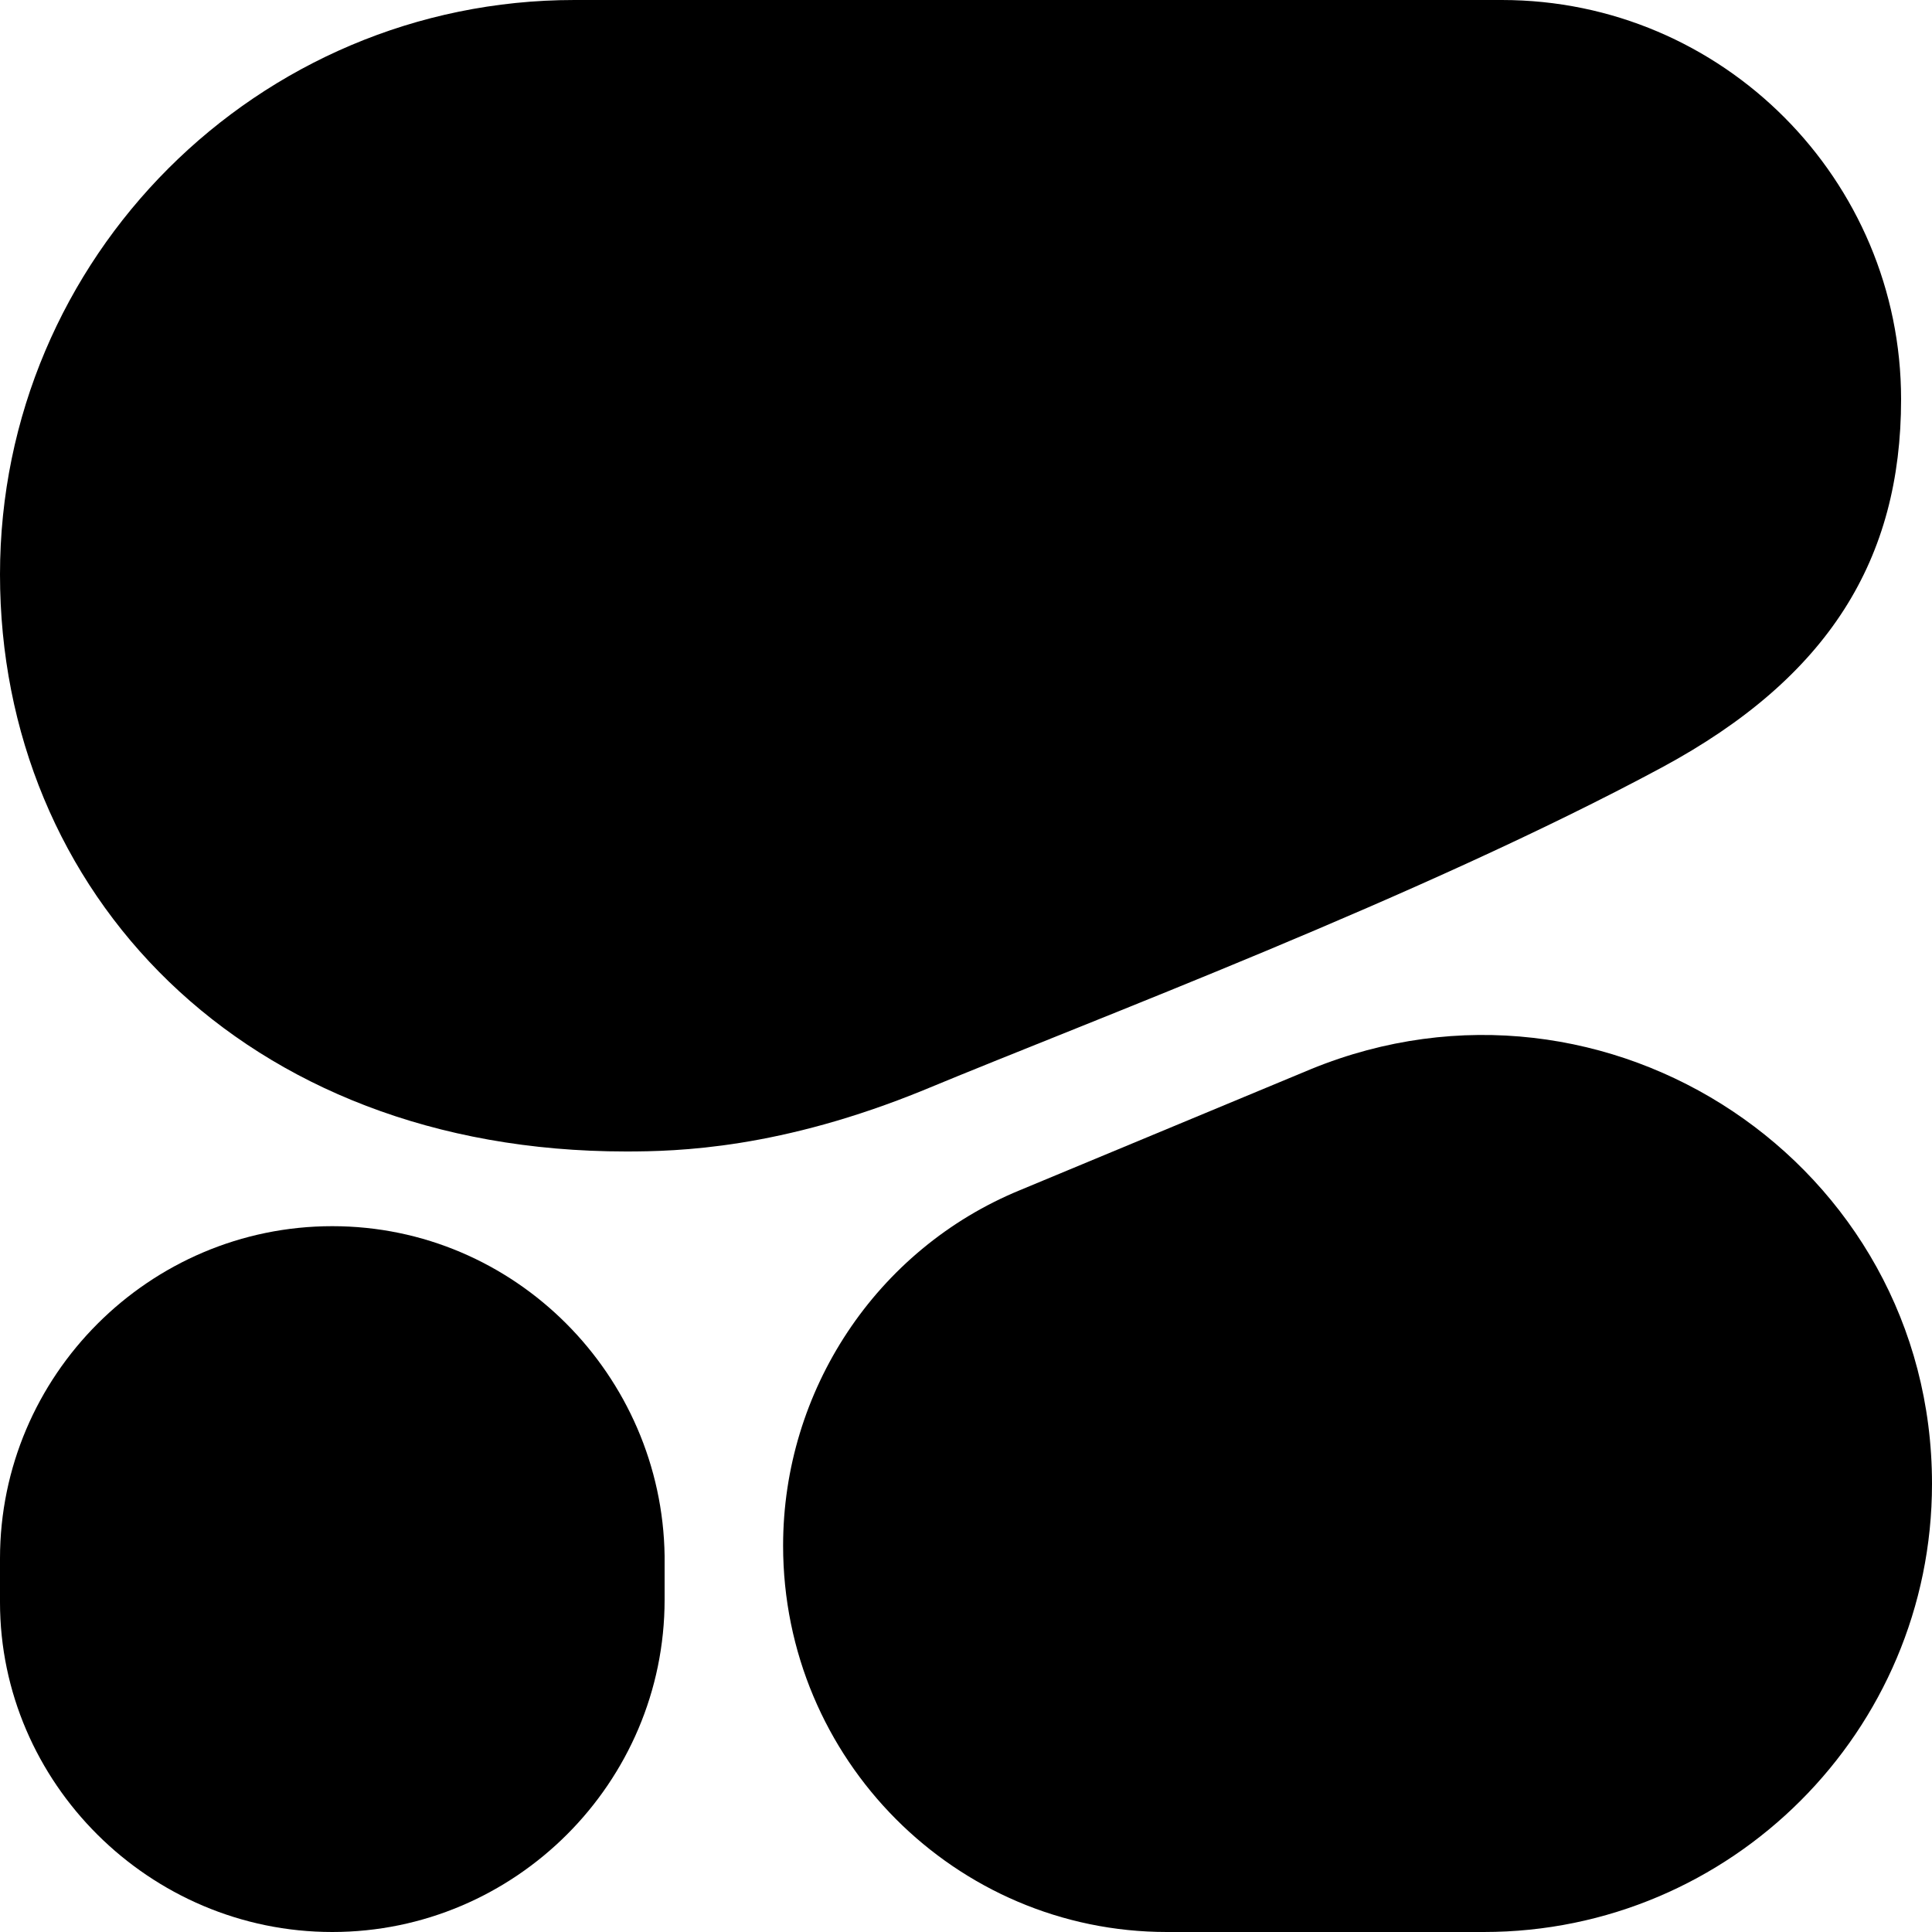 <svg width="75" height="75" viewBox="0 0 75 75" fill="none" xmlns="http://www.w3.org/2000/svg">
<g clip-path="url(#clip0_87_23)">
<path fill-rule="evenodd" clip-rule="evenodd" d="M24.3 44.7C26.3 44.7 30.3 44.6 35.9 42.3C42.4 39.6 55.2 34.8 64.5 29.8C71 26.3 73.8 21.7 73.8 15.5C73.8 7 66.9 0 58.3 0H22.3C10 0 0 10 0 22.3C0 34.6 9.4 44.7 24.3 44.7Z" fill="black"/>
<path fill-rule="evenodd" clip-rule="evenodd" d="M30.4 60C30.4 54 34 48.5 39.6 46.2L50.9 41.5C62.4 36.8 75 45.2 75 57.6C75 67.2 67.2 75 57.6 75H45.3C37.1 75 30.4 68.3 30.4 60Z" fill="black"/>
<path d="M12.9 47.6C5.8 47.6 0 53.4 0 60.5V62.2C0 69.2 5.8 75 12.9 75C20 75 25.8 69.2 25.8 62.1V60.4C25.7 53.4 20 47.6 12.9 47.6Z" fill="black"/>
</g>
<defs>
<clipPath id="clip0_87_23">
<rect width="75" height="75" fill="white"/>
</clipPath>
</defs>
</svg>
